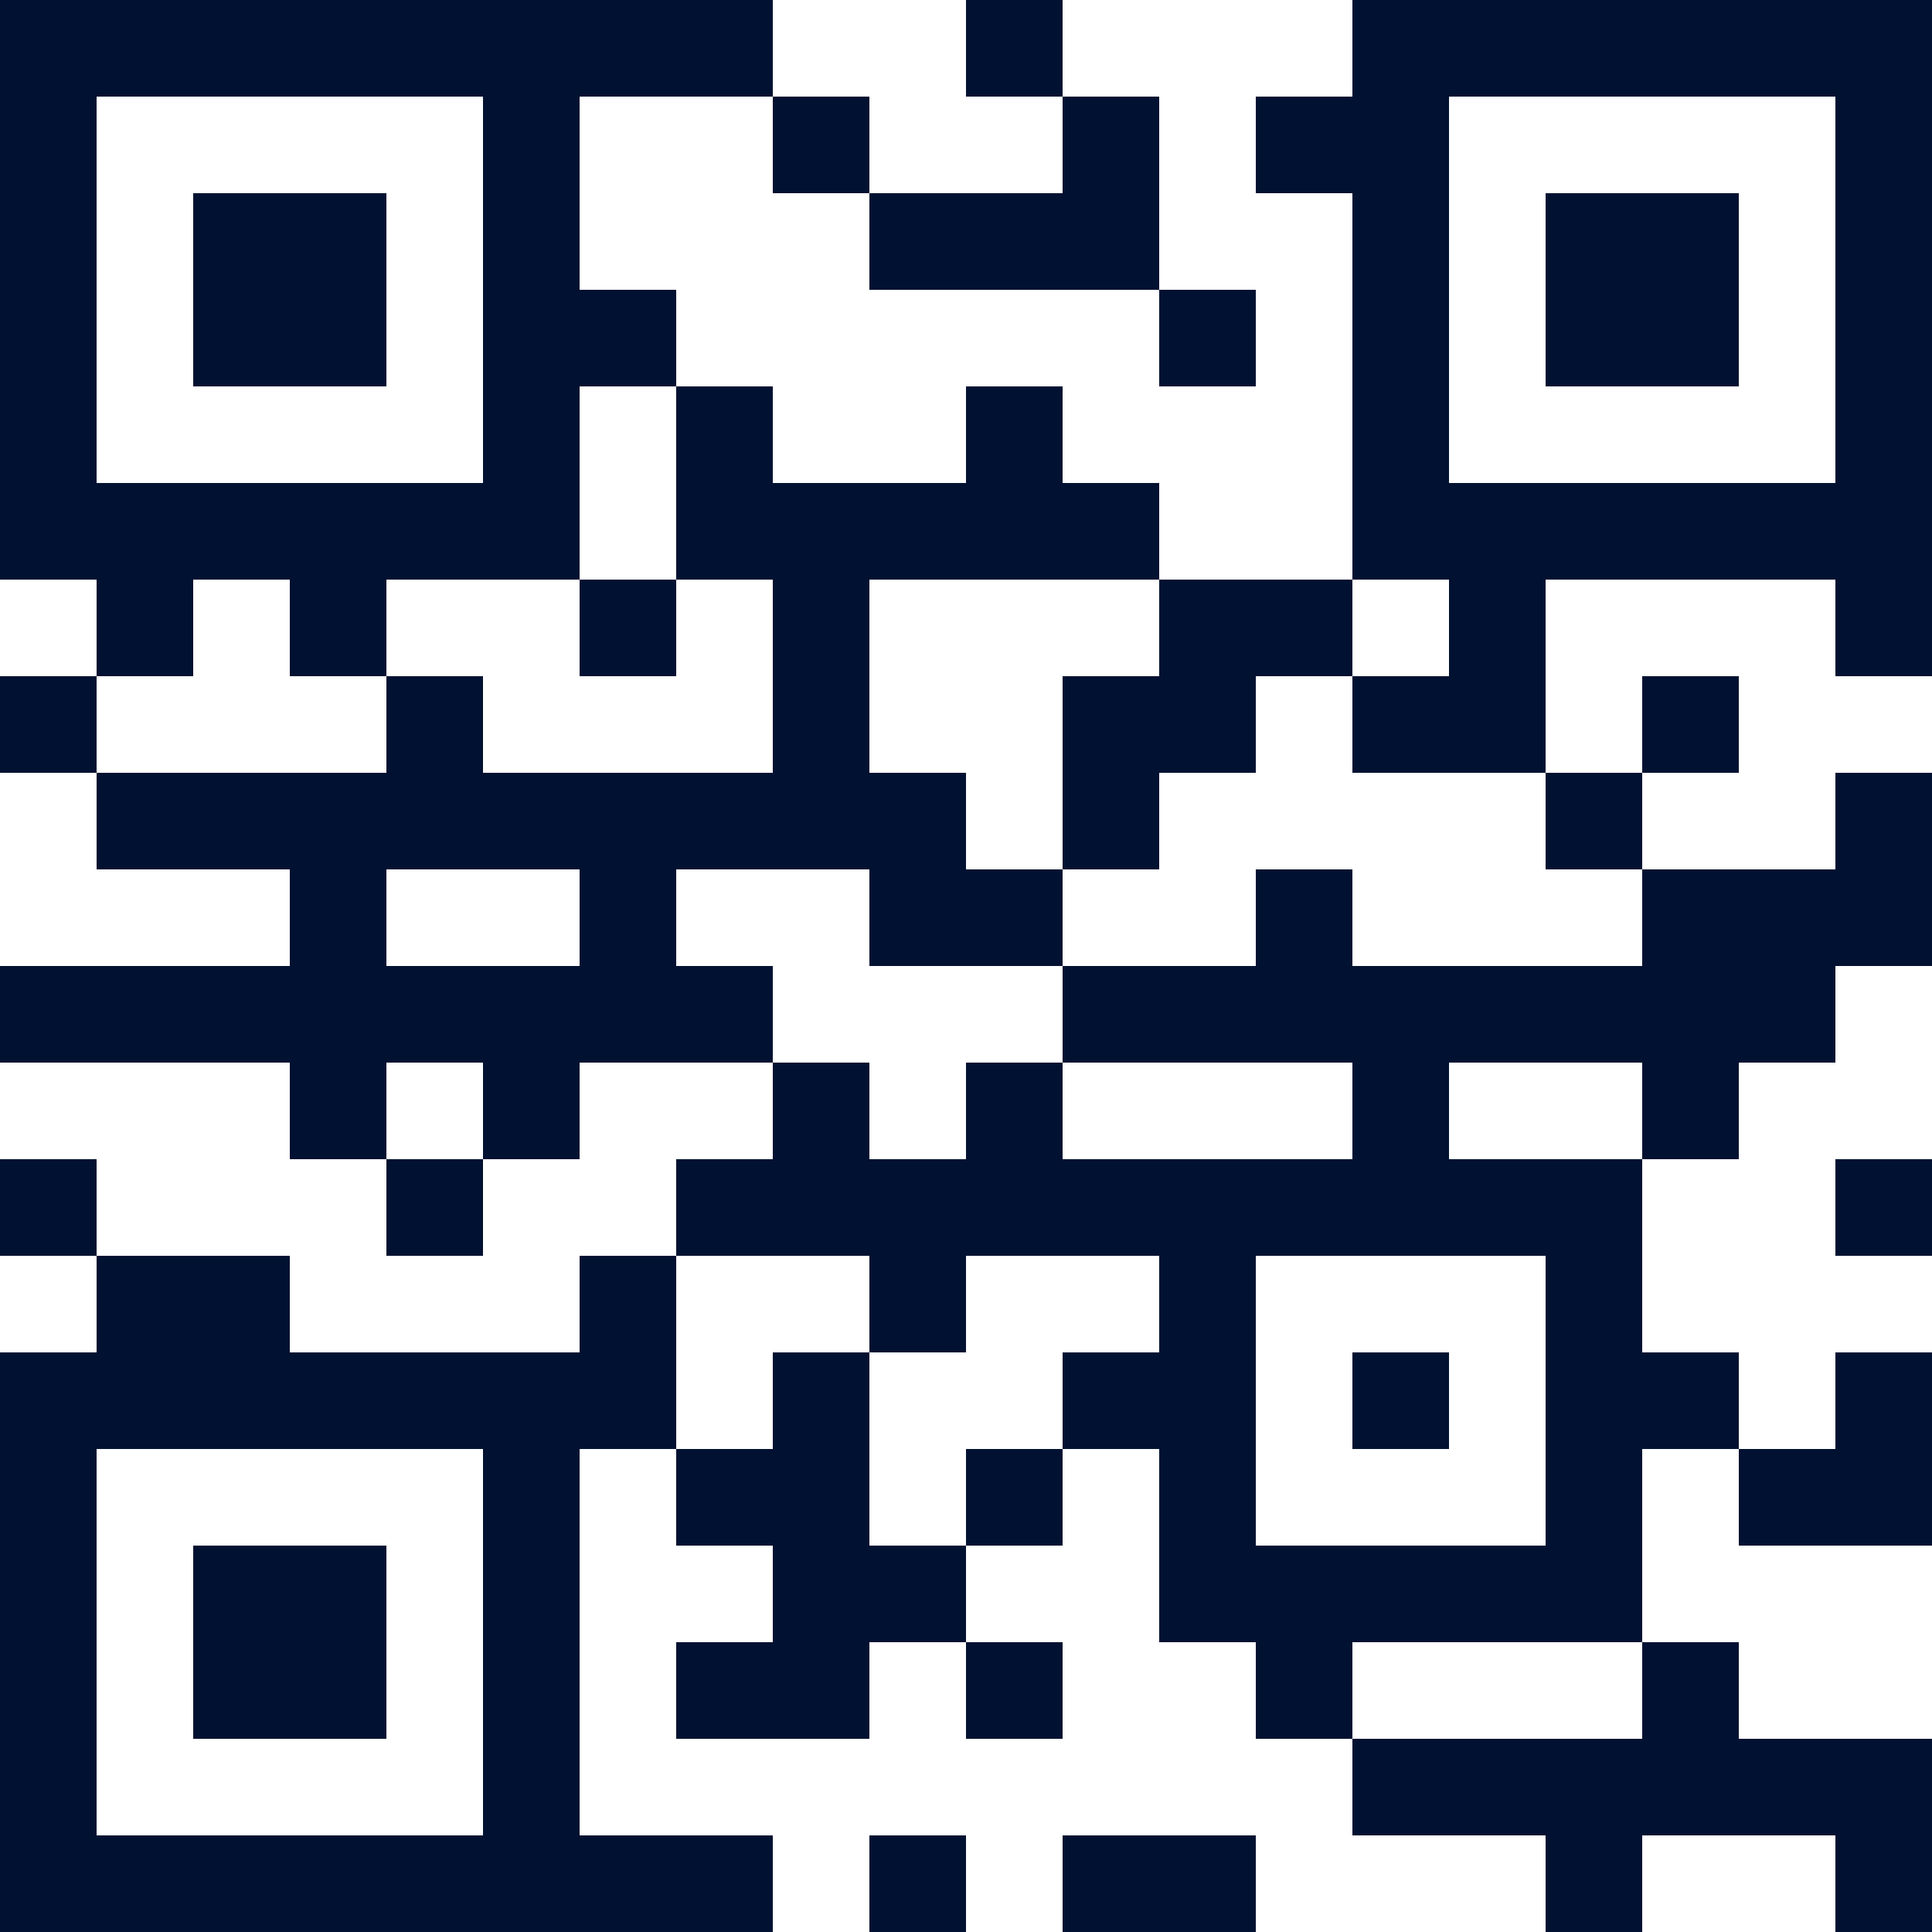 <svg width="116" height="116" viewBox="0 0 116 116" fill="none" xmlns="http://www.w3.org/2000/svg">
<g clip-path="url(#clip0_78_29573)">
<path d="M23.2 11.6H11.6V23.2H23.2V11.6Z" fill="#011131"/>
<path d="M81.2 0V5.8H75.4V11.6H81.2V34.8H87V40.6H81.2V46.4H87H92.8V34.8H110.2V40.6H116V34.8V0H81.2ZM110.2 29H87V5.8H110.2V29Z" fill="#011131"/>
<path d="M104.4 11.6H92.8V23.2H104.4V11.6Z" fill="#011131"/>
<path d="M23.2 92.8H11.6V104.4H23.2V92.8Z" fill="#011131"/>
<path d="M87 81.2H81.2V87H87V81.2Z" fill="#011131"/>
<path d="M58 110.2H52.2V116H58V110.2Z" fill="#011131"/>
<path d="M63.8 87H58V92.8H63.8V87Z" fill="#011131"/>
<path d="M63.8 98.6H58V104.4H63.8V98.6Z" fill="#011131"/>
<path d="M116 69.6H110.2V75.4H116V69.6Z" fill="#011131"/>
<path d="M5.8 69.6H0V75.4H5.8V69.6Z" fill="#011131"/>
<path d="M5.8 40.6H0V46.4H5.8V40.6Z" fill="#011131"/>
<path d="M63.8 5.8V11.6H52.2V17.4H69.6V11.6V5.8H63.8Z" fill="#011131"/>
<path d="M110.2 46.4V52.2H98.6V58H81.2V52.2H75.4V58H63.8V63.8H81.2V69.6H69.6H63.8V63.8H58V69.6H52.2V63.8H46.4V69.6H40.6V75.4H52.2V81.2H58V75.4H69.6V81.2H63.8V87H69.6V98.6H75.4V104.4H81.2V98.6H98.6V87H104.4V81.2H98.6V69.6H87V63.8H98.6V69.6H104.4V63.8H110.2V58H116V52.2V46.4H110.2ZM92.8 75.4V92.8H75.4V75.4H92.8Z" fill="#011131"/>
<path d="M75.4 34.8H69.6V40.6H63.8V46.4V52.2H69.6V46.4H75.4V40.6H81.2V34.8H75.4Z" fill="#011131"/>
<path d="M75.4 110.2H63.8V116H75.4V110.2Z" fill="#011131"/>
<path d="M52.2 5.8H46.4V11.6H52.2V5.8Z" fill="#011131"/>
<path d="M98.6 46.4H92.8V52.2H98.6V46.4Z" fill="#011131"/>
<path d="M104.4 40.6H98.6V46.4H104.4V40.6Z" fill="#011131"/>
<path d="M29 69.6H23.2V75.4H29V69.6Z" fill="#011131"/>
<path d="M34.8 110.2V87H40.6V81.2V75.4H34.8V81.2H17.4V75.4H11.6H5.8V81.2H0V116H34.8H46.4V110.2H34.8ZM29 110.2H5.8V87H29V110.2Z" fill="#011131"/>
<path d="M40.6 34.8H34.8V40.6H40.6V34.8Z" fill="#011131"/>
<path d="M40.6 0H34.8H0V34.8H5.8V40.6H11.6V34.8H17.4V40.6H23.2V34.8H34.8V23.2H40.6V17.4H34.8V5.8H40.6H46.4V0H40.6ZM29 29H5.8V5.8H29V29Z" fill="#011131"/>
<path d="M75.4 17.4H69.6V23.2H75.4V17.4Z" fill="#011131"/>
<path d="M63.8 0H58V5.8H63.8V0Z" fill="#011131"/>
<path d="M69.6 34.8V29H63.8V23.2H58V29H46.4V23.2H40.6V29V34.8H46.4V46.4H29V40.6H23.2V46.4H5.8V52.2H17.4V58H0V63.8H17.4V69.6H23.2V63.8H29V69.6H34.8V63.8H46.4V58H40.6V52.2H46.4H52.2V58H58H63.8V52.2H58V46.4H52.2V34.8H69.6ZM34.8 58H23.2V52.2H34.8V58Z" fill="#011131"/>
<path d="M52.2 92.8V87V81.2H46.4V87H40.6V92.8H46.4V98.6H40.6V104.4H52.2V98.6H58V92.8H52.2Z" fill="#011131"/>
<path d="M104.4 104.4V98.6H98.6V104.4H81.2V110.2H92.8V116H98.6V110.2H110.2V116H116V110.2V104.4H104.4Z" fill="#011131"/>
<path d="M110.2 81.2V87H104.4V92.8H116V87V81.2H110.2Z" fill="#011131"/>
</g>
<defs>
<clipPath id="clip0_78_29573">
<rect width="116" height="116" fill="white"/>
</clipPath>
</defs>
</svg>
